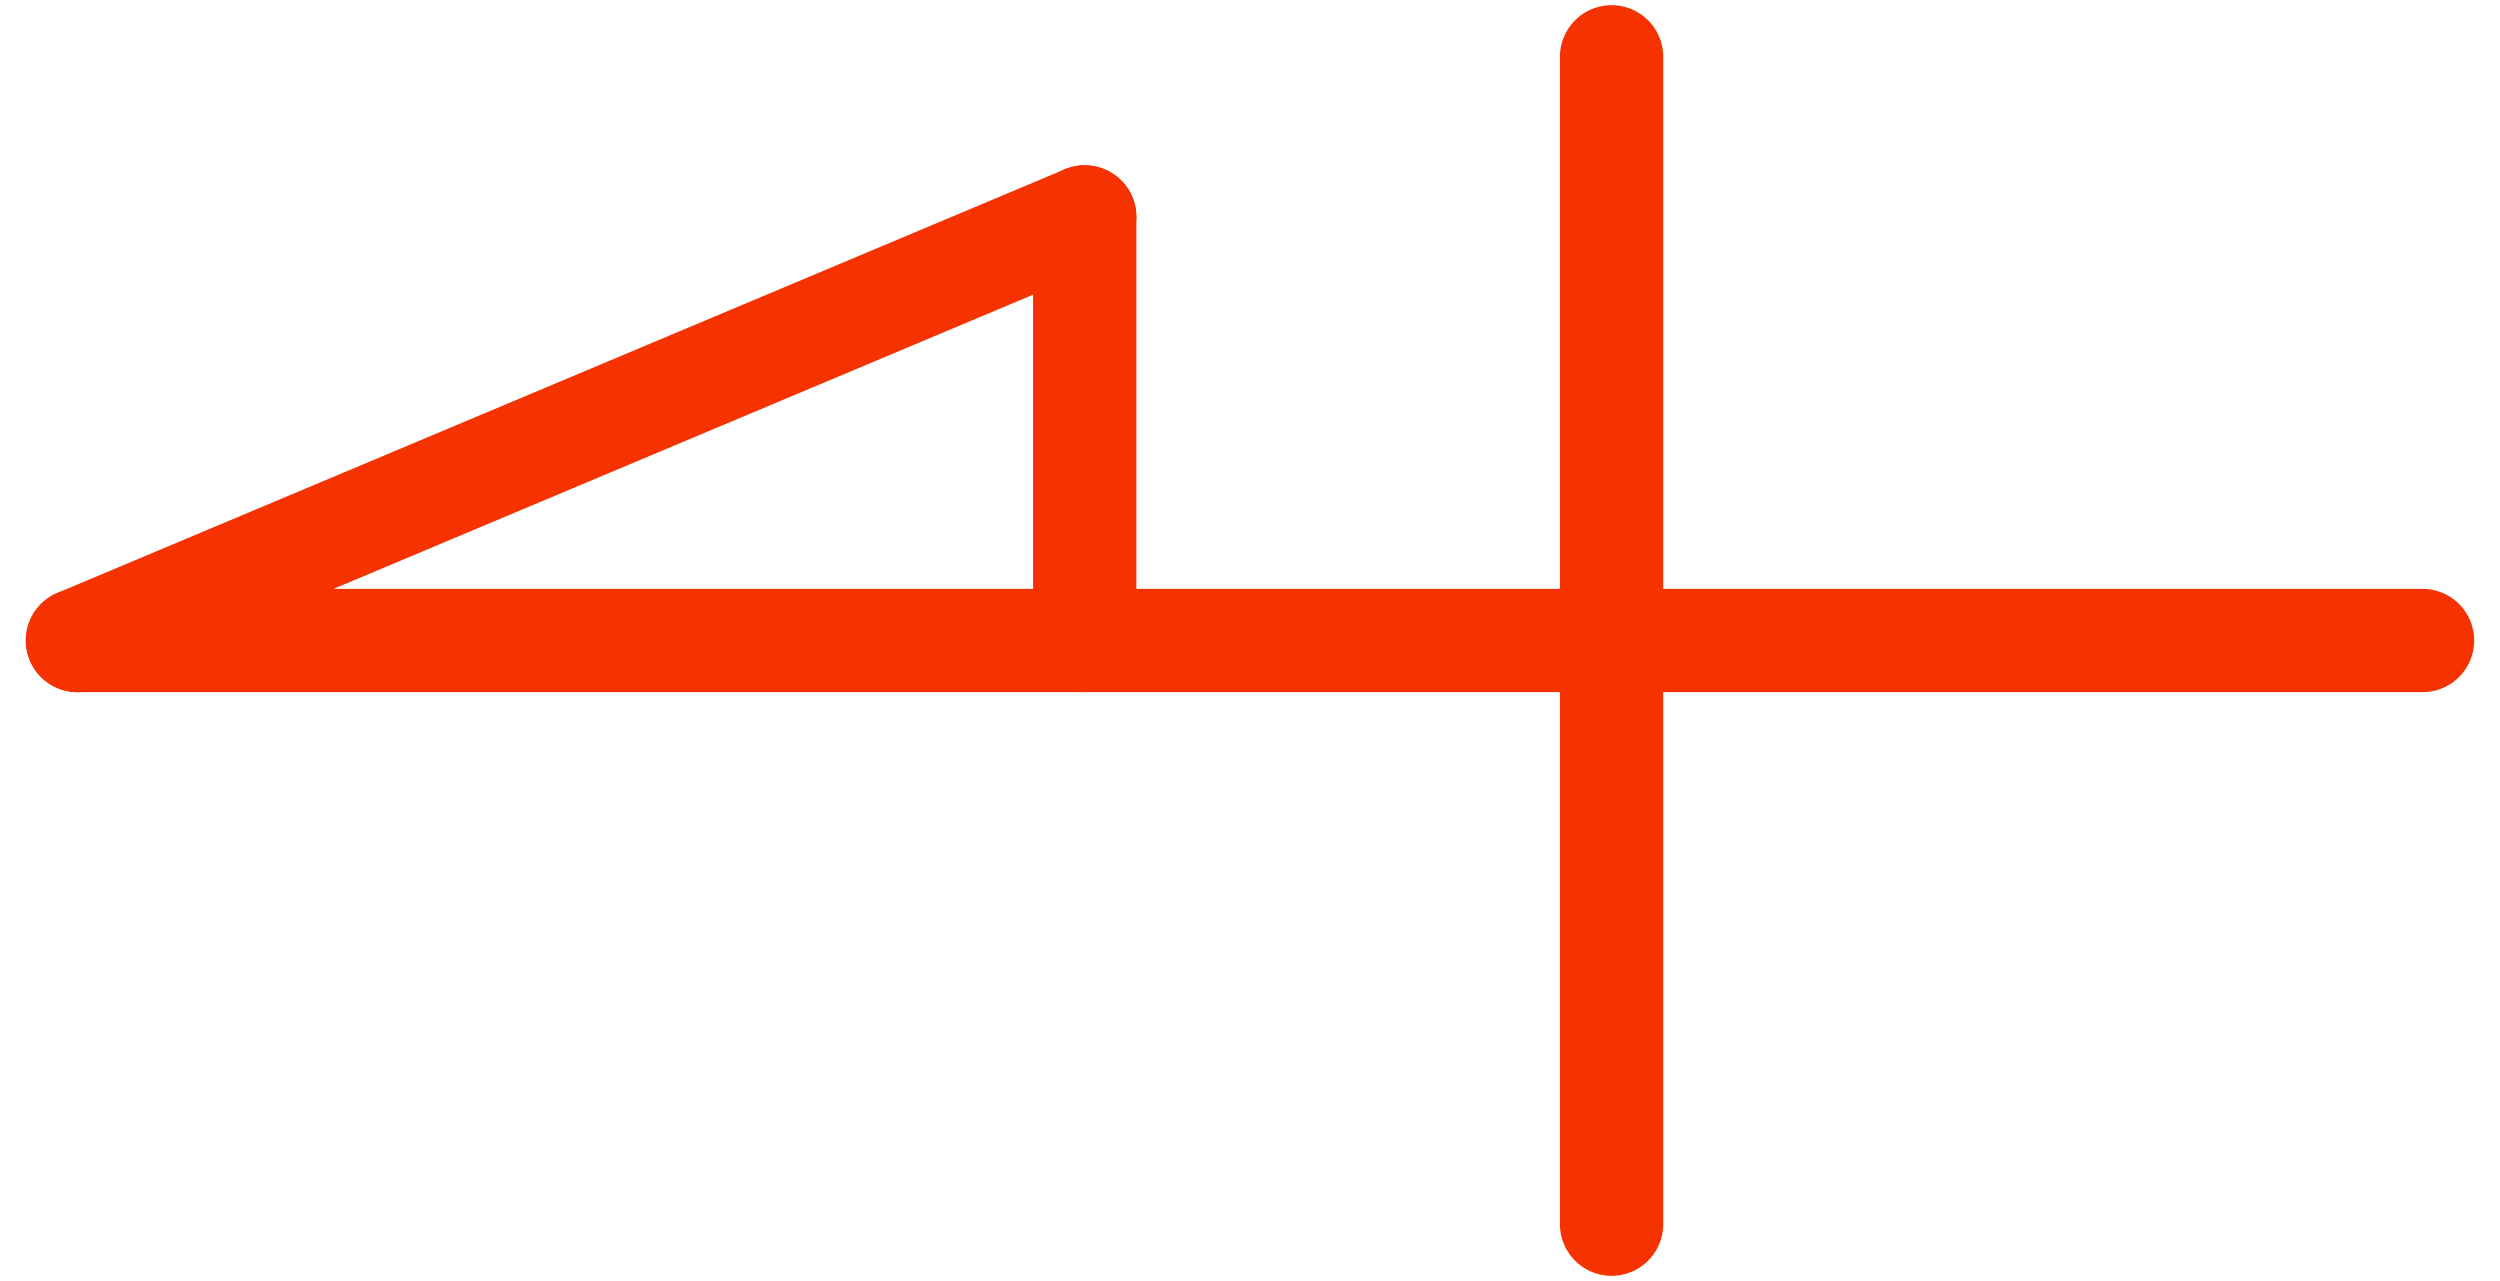 <?xml version="1.0" encoding="utf-8"?>
<!-- Generator: Adobe Illustrator 23.0.4, SVG Export Plug-In . SVG Version: 6.00 Build 0)  -->
<svg version="1.1" id="Layer_1" xmlns="http://www.w3.org/2000/svg" xmlns:xlink="http://www.w3.org/1999/xlink" x="0px" y="0px"
	 viewBox="0 0 48.4 24.8" style="enable-background:new 0 0 48.4 24.8;" xml:space="preserve">
<style type="text/css">
	.st0{fill:none;stroke:#F53200;stroke-width:2;stroke-linecap:round;}
</style>
<title>031-North Point Arrow</title>
<desc>Created with Sketch.</desc>
<g>
	<g transform="translate(1, 1)">
		<path class="st0" d="M0.5,11.4h45.4"/>
		<path class="st0" d="M0.5,11.4L20,3.2"/>
		<path class="st0" d="M30.2,22.7V0.1"/>
		<path class="st0" d="M20,11.4V3.2"/>
	</g>
</g>
</svg>
